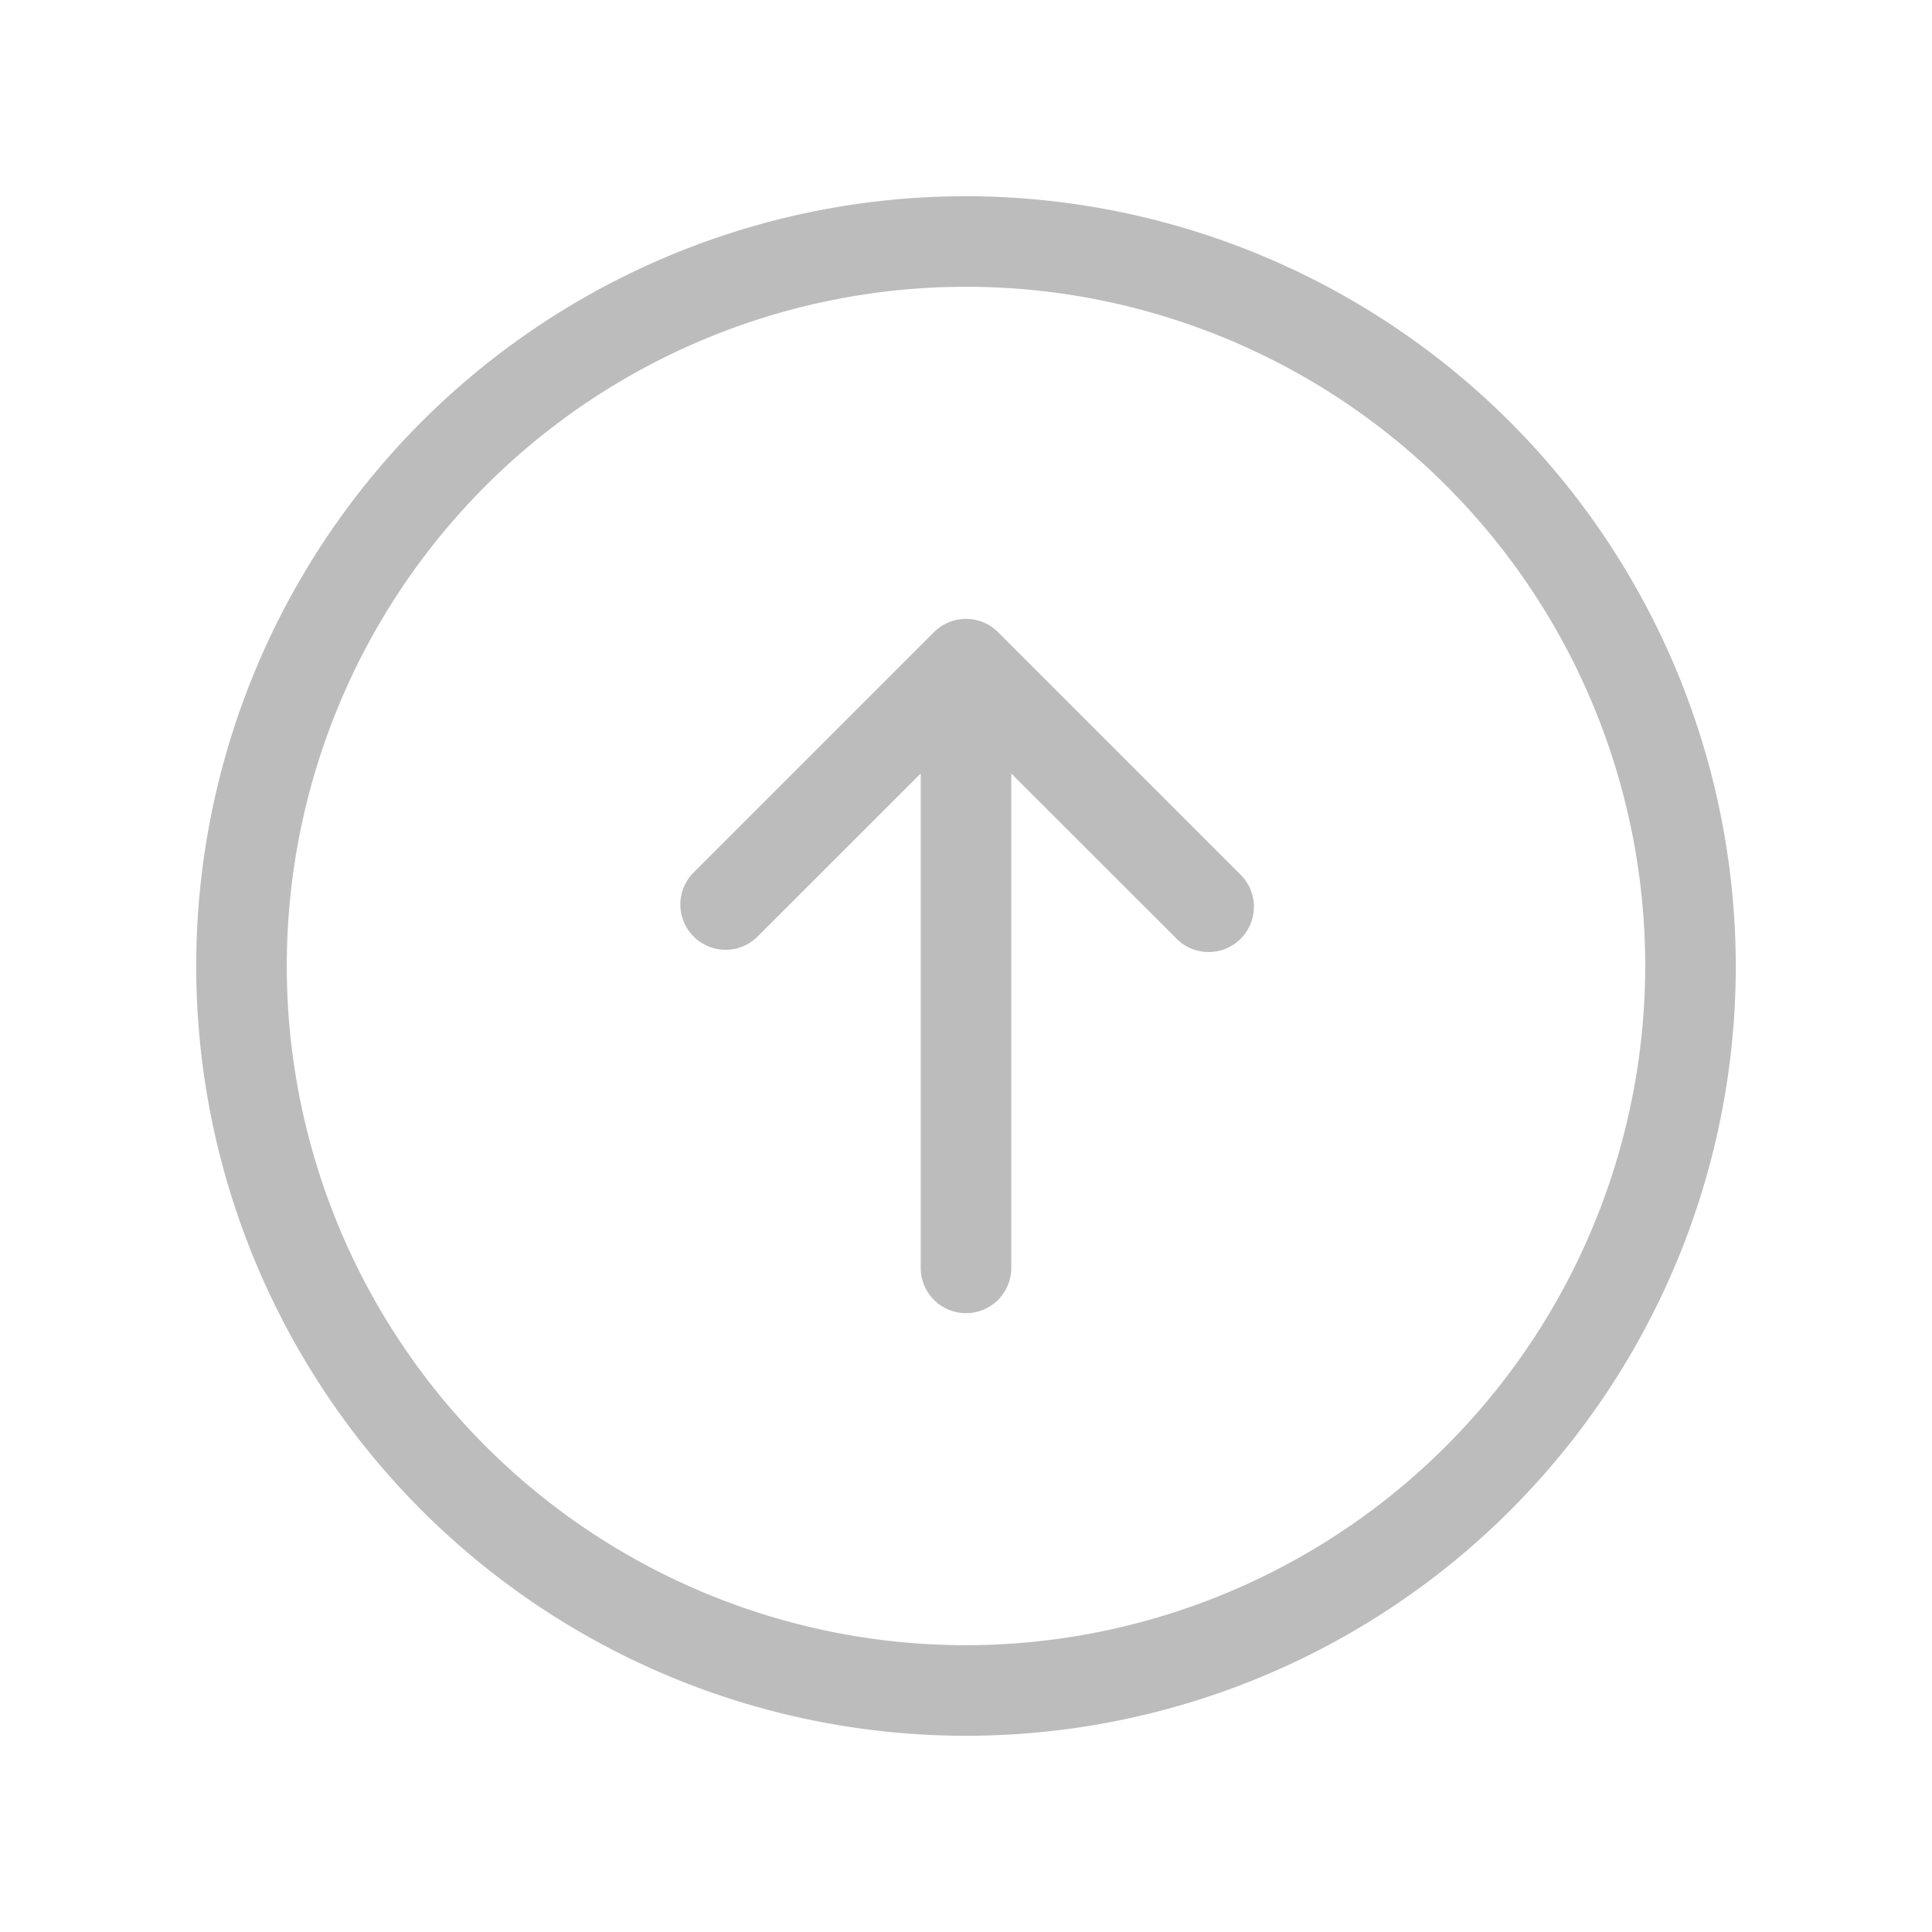 <svg xmlns="http://www.w3.org/2000/svg" width="28" height="28" fill="#bdbcbc" viewBox="0 0 256 256"><path d="M128,26A102,102,0,1,0,230,128,102.12,102.12,0,0,0,128,26Zm0,192a90,90,0,1,1,90-90A90.1,90.1,0,0,1,128,218Zm36.24-102.24a6,6,0,1,1-8.48,8.48L134,102.49V168a6,6,0,0,1-12,0V102.49l-21.76,21.75a6,6,0,0,1-8.48-8.48l32-32a6,6,0,0,1,8.48,0Z"></path></svg>